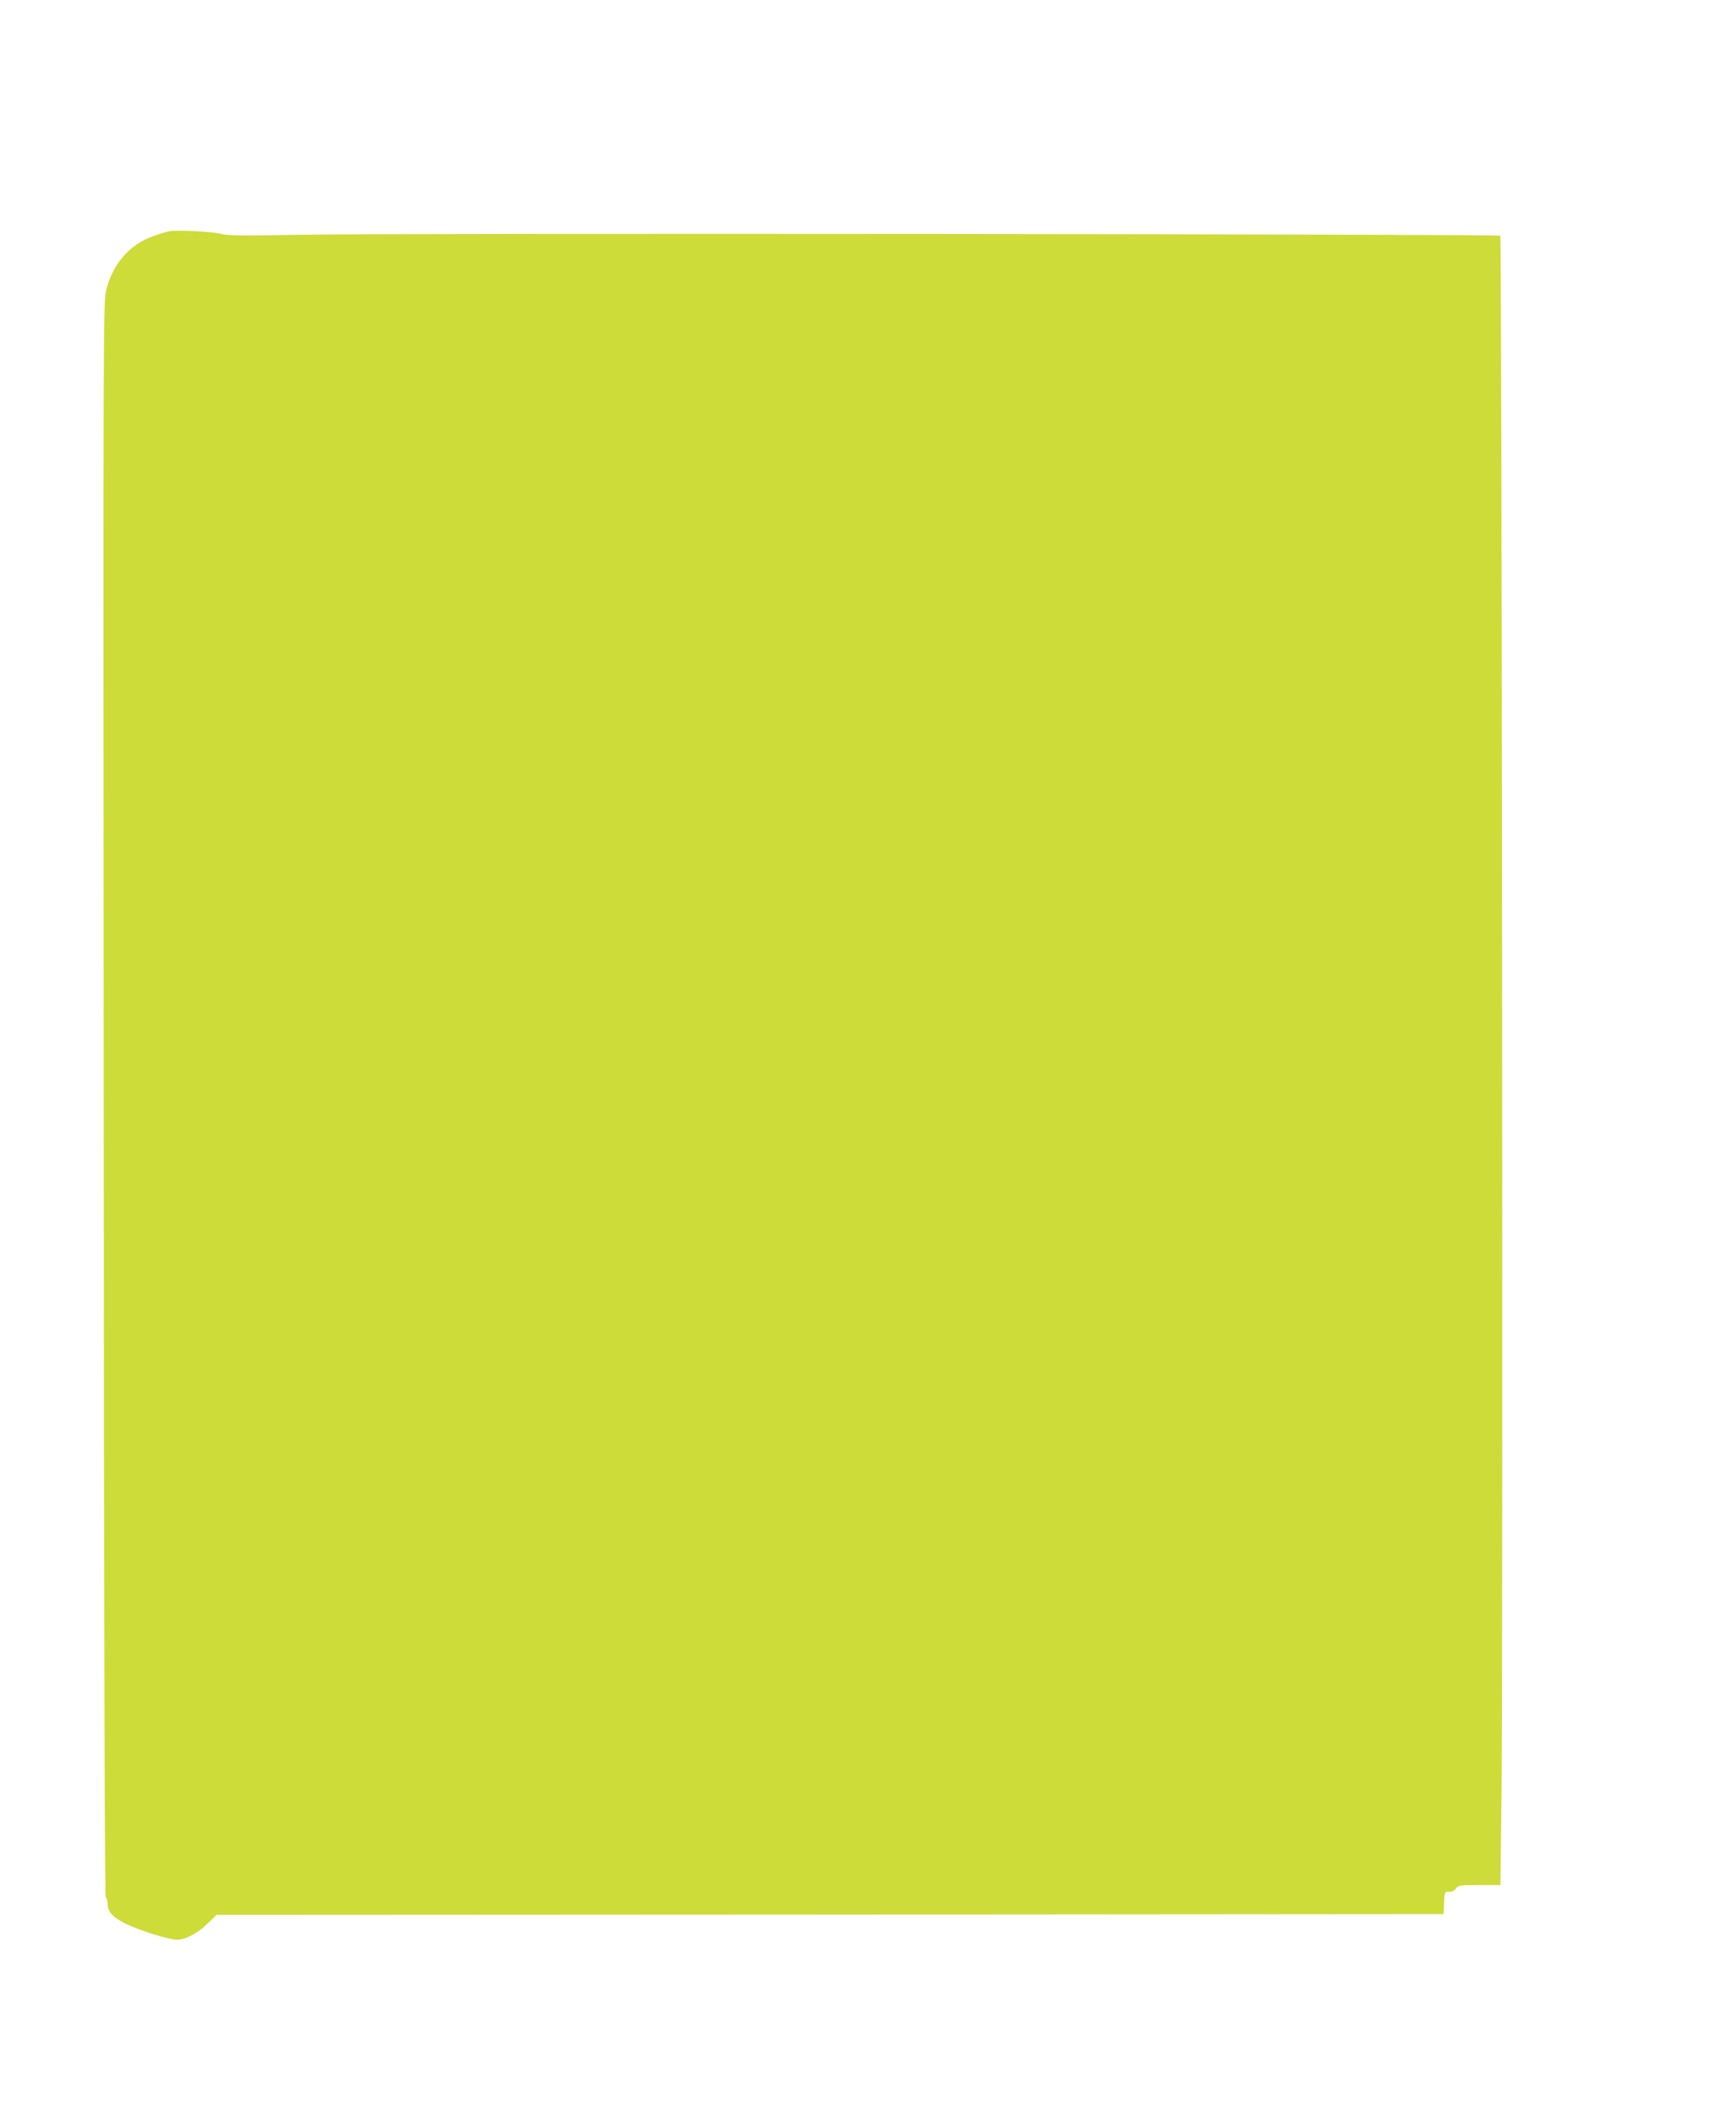 <?xml version="1.0" standalone="no"?>
<!DOCTYPE svg PUBLIC "-//W3C//DTD SVG 20010904//EN"
 "http://www.w3.org/TR/2001/REC-SVG-20010904/DTD/svg10.dtd">
<svg version="1.0" xmlns="http://www.w3.org/2000/svg"
 width="1048pt" height="1280pt" viewBox="0 0 1048 1280"
 preserveAspectRatio="xMidYMid meet">
<g transform="translate(0,1280) scale(0.1,-0.1)"
fill="#cddc39" stroke="none">
<path d="M1020 11404 c-14 -3 -57 -16 -96 -30 -141 -50 -242 -165 -282 -322
-19 -76 -19 -125 -16 -4886 2 -3353 6 -4812 13 -4819 6 -6 11 -25 11 -43 0
-67 71 -114 267 -178 62 -20 130 -36 151 -36 52 0 127 40 188 100 l51 50 3704
2 3704 3 3 68 c3 67 3 67 32 67 19 0 33 7 40 20 10 18 21 20 139 20 l129 0 7
593 c9 809 2 9353 -8 9364 -11 10 -6653 16 -7232 6 -356 -7 -450 -6 -490 5
-50 14 -268 25 -315 16z"/>
</g>
</svg>
